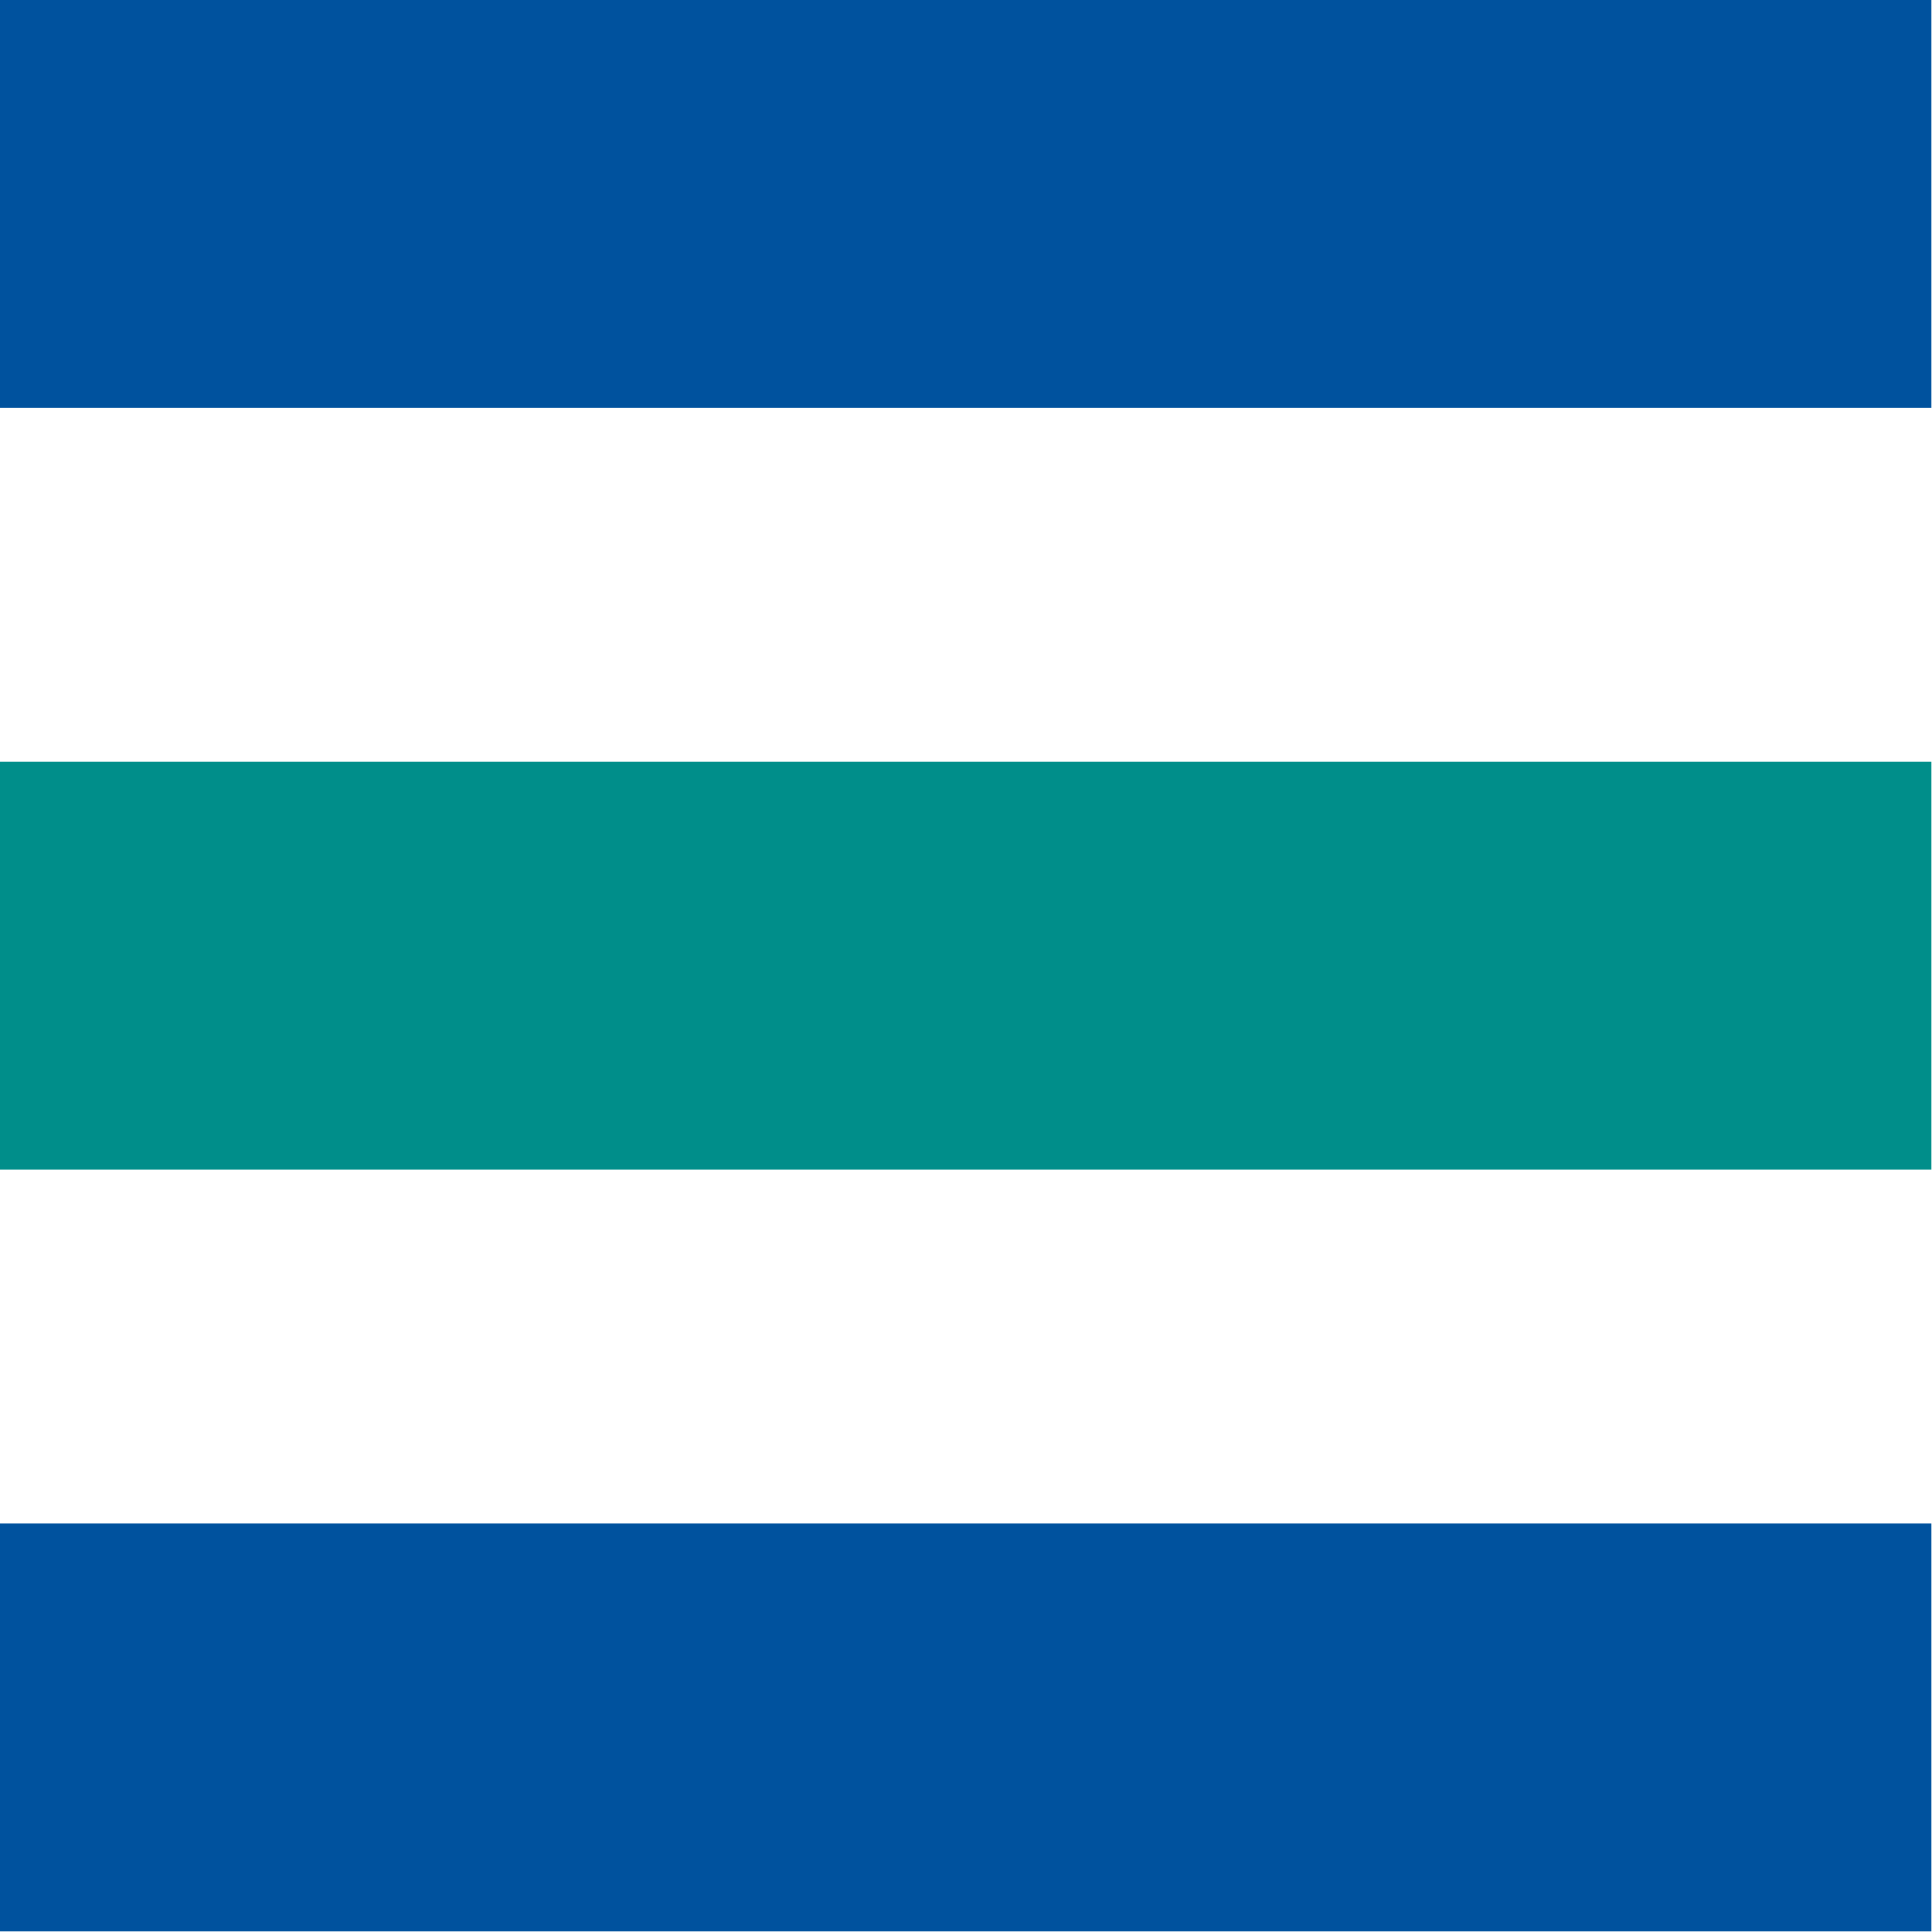 <?xml version="1.0" encoding="UTF-8" standalone="no"?>
<svg xmlns="http://www.w3.org/2000/svg" xmlns:xlink="http://www.w3.org/1999/xlink" xmlns:serif="http://www.serif.com/" width="100%" height="100%" viewBox="0 0 2134 2134" version="1.1" xml:space="preserve" style="fill-rule:evenodd;clip-rule:evenodd;stroke-linejoin:round;stroke-miterlimit:2;">
  <g>
    <rect x="0" y="0" width="2133.33" height="450.551" style="fill:#00529e;"></rect>
    <rect x="0" y="1682.78" width="2133.33" height="450.551" style="fill:#00529e;"></rect>
    <rect x="0" y="841.391" width="2133.33" height="450.551" style="fill:#008e8a;"></rect>
  </g>
</svg>
